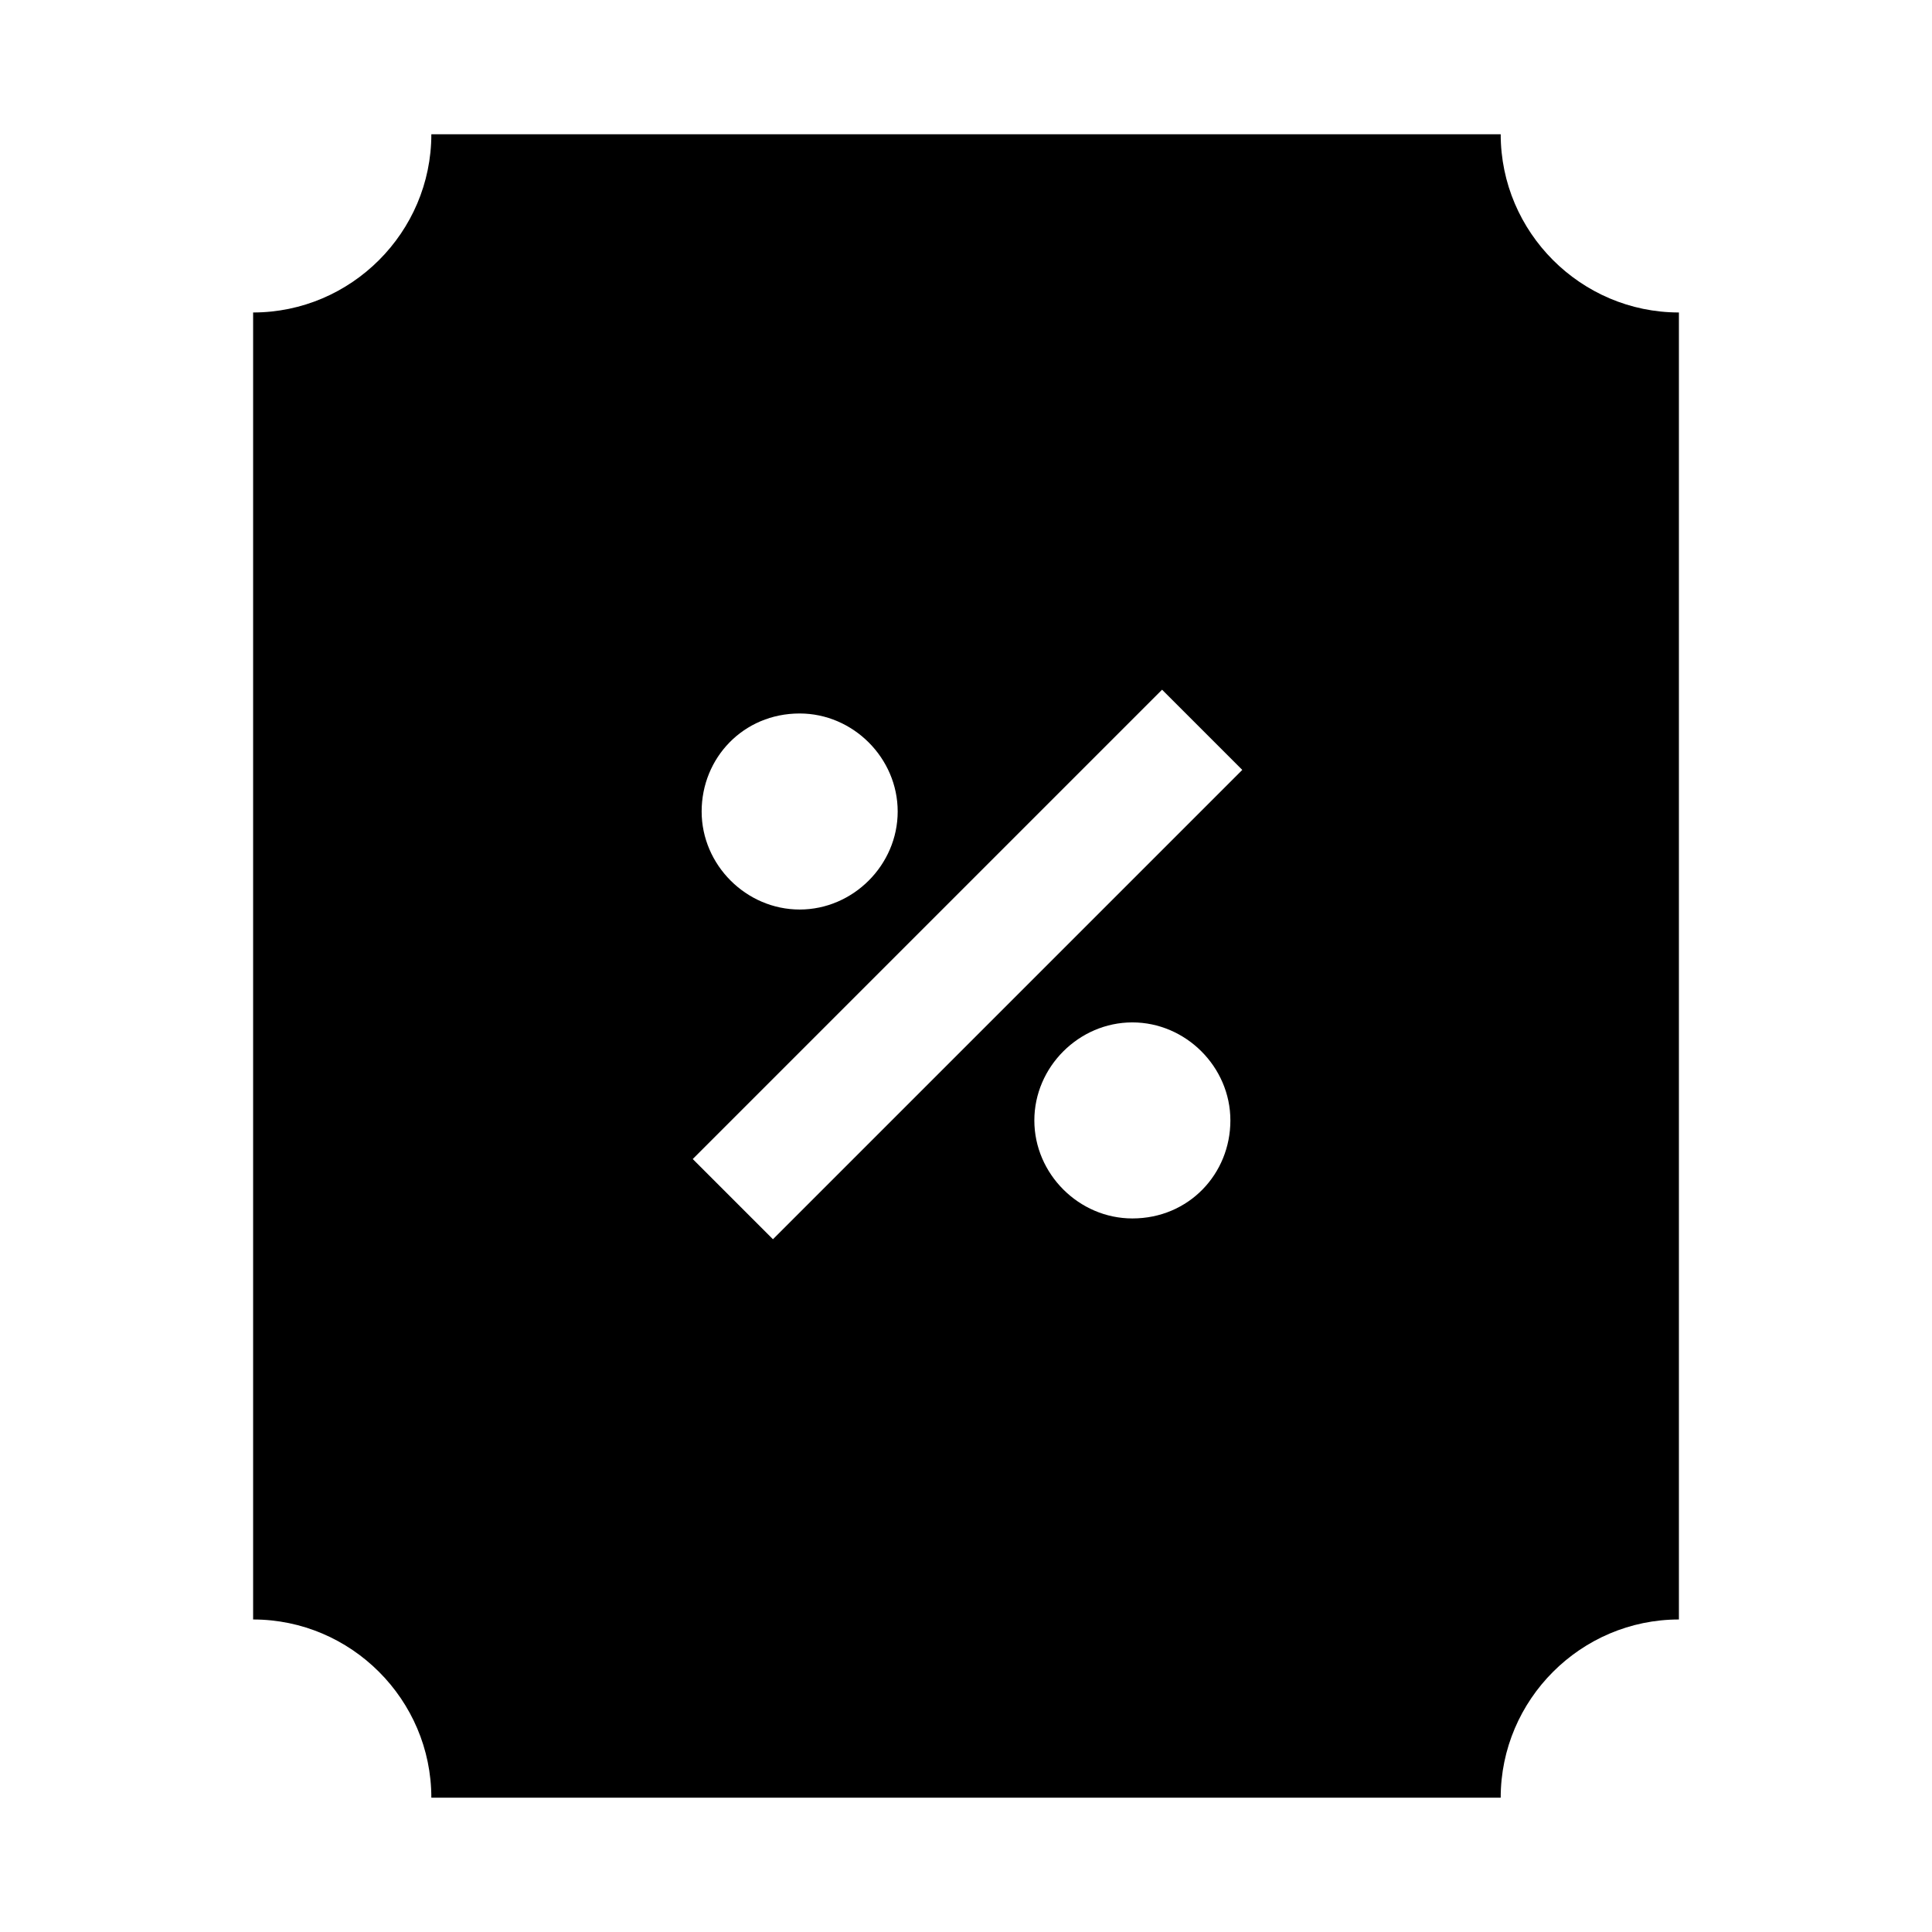 <?xml version="1.0" encoding="UTF-8"?>
<!-- Uploaded to: ICON Repo, www.iconrepo.com, Generator: ICON Repo Mixer Tools -->
<svg fill="#000000" width="800px" height="800px" version="1.1" viewBox="144 144 512 512" xmlns="http://www.w3.org/2000/svg">
 <path d="m541.7 179.58h-283.39c0 25.977-21.254 47.23-47.23 47.23v346.37c25.977 0 47.23 21.254 47.23 47.23h283.39c0-25.977 21.254-47.23 47.23-47.23v-346.37c-25.977 0-47.23-21.254-47.23-47.23zm-185.78 153.5c14.168 0 25.977 11.809 25.977 25.977s-11.809 25.977-25.977 25.977c-14.168 0-25.977-11.809-25.977-25.977s11.02-25.977 25.977-25.977zm88.168 133.82c-14.168 0-25.977-11.809-25.977-25.977 0-14.168 11.809-25.977 25.977-25.977s25.977 11.809 25.977 25.977c0 14.168-11.02 25.977-25.977 25.977zm-95.25 5.512-21.254-21.254 124.38-124.38 21.254 21.254z"/>
</svg>